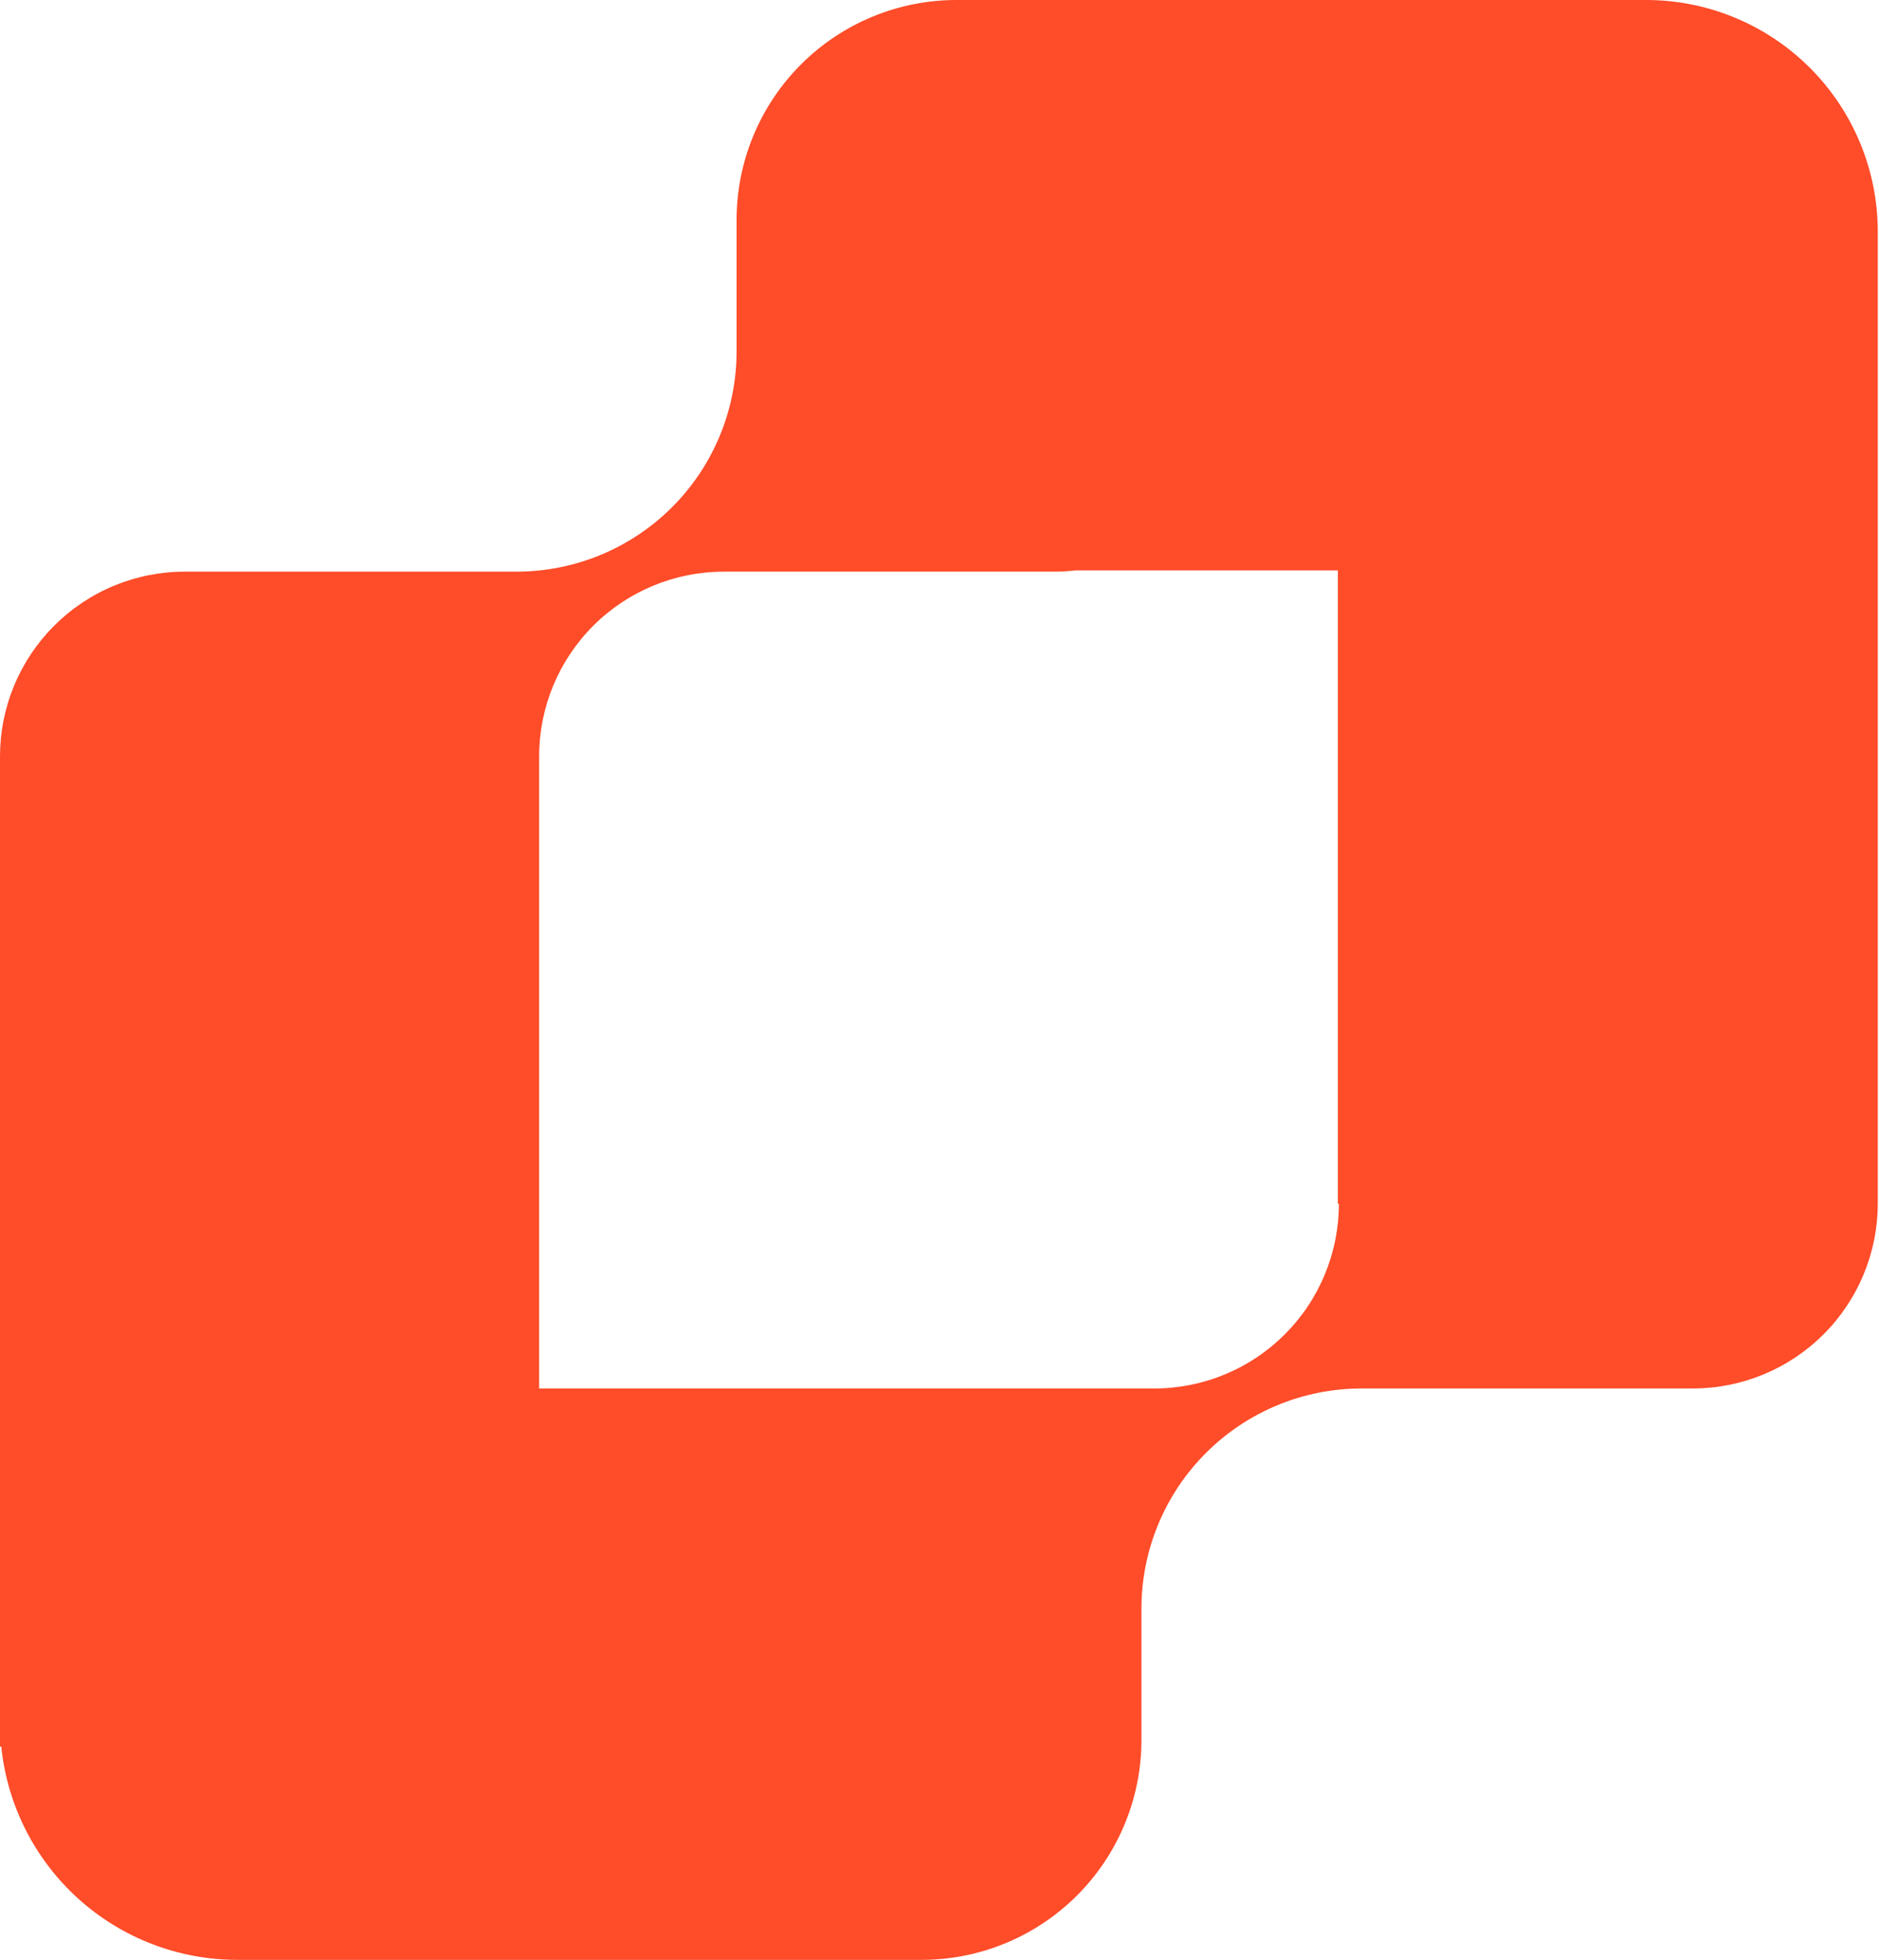 <svg width="467" height="487" viewBox="0 0 467 487" fill="none" xmlns="http://www.w3.org/2000/svg">
<path d="M409.387 0H237.716C230.535 -4.82151e-06 223.423 1.416 216.789 4.166C210.154 6.916 204.127 10.947 199.052 16.028C193.976 21.11 189.952 27.142 187.21 33.779C184.467 40.417 183.06 47.53 183.068 54.711V87.323C183.068 94.513 181.651 101.633 178.897 108.275C176.144 114.917 172.108 120.951 167.021 126.032C161.934 131.114 155.895 135.142 149.25 137.888C142.605 140.634 135.483 142.043 128.293 142.035H45.973C39.938 142.026 33.962 143.208 28.384 145.511C22.807 147.815 17.739 151.195 13.469 155.459C9.199 159.723 5.812 164.787 3.501 170.361C1.19 175.935 -5.74006e-06 181.91 0 187.944V433.956H0.317C1.792 448.495 8.615 461.967 19.461 471.761C30.307 481.554 44.404 486.97 59.017 486.958H228.978C236.16 486.966 243.273 485.559 249.91 482.816C256.548 480.074 262.58 476.049 267.661 470.974C272.742 465.899 276.773 459.872 279.523 453.237C282.274 446.603 283.689 439.491 283.689 432.31V399.698C283.689 385.188 289.454 371.272 299.714 361.011C309.974 350.751 323.89 344.986 338.401 344.986H420.721C432.903 344.986 444.587 340.152 453.207 331.544C461.827 322.936 466.677 311.259 466.694 299.077V57.561C466.694 42.339 460.665 27.736 449.925 16.948C439.185 6.161 424.609 0.067 409.387 0ZM332.765 299.077C332.765 305.111 331.575 311.086 329.264 316.66C326.953 322.235 323.566 327.298 319.296 331.562C315.026 335.826 309.958 339.207 304.38 341.51C298.803 343.814 292.826 344.995 286.792 344.986H204.471C202.762 344.986 201.052 344.986 199.342 344.986H133.993V187.944C133.993 175.768 138.829 164.091 147.439 155.481C156.049 146.871 167.726 142.035 179.902 142.035H262.223C263.937 142.028 265.65 141.923 267.352 141.718H332.512V299.077H332.765Z" fill="#FF4C29"/>
</svg>
